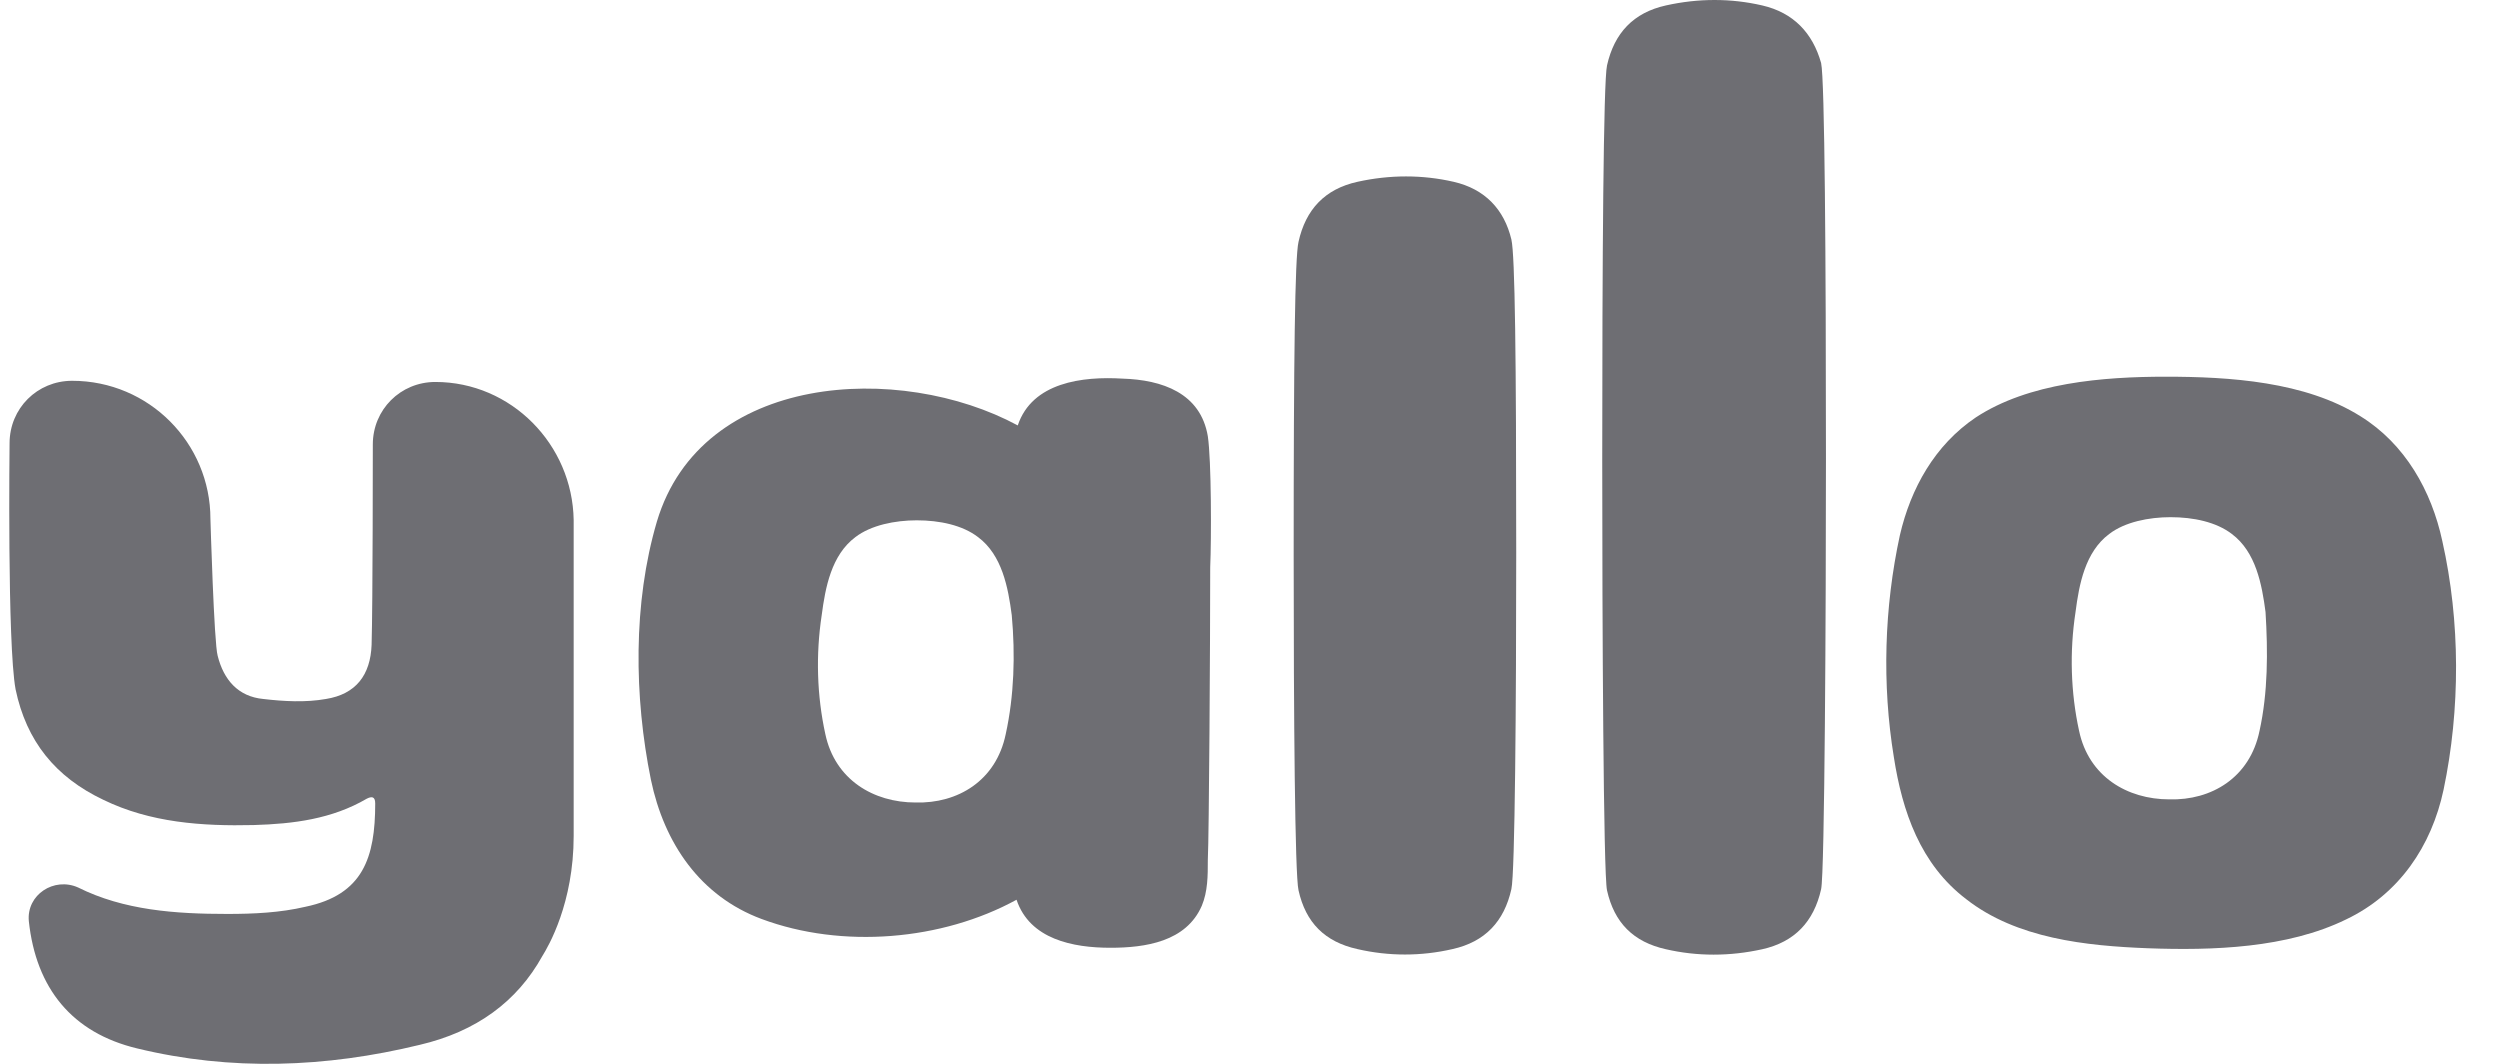 <svg xmlns="http://www.w3.org/2000/svg" width="47" height="20" viewBox="0 0 47 20" fill="none"><g id="Frame" clip-path="url(#clip0_201_1960)"><path id="Vector" d="M33.129 0.102C32.541 -0.034 31.931 -0.034 31.32 0.102C30.709 0.237 30.348 0.621 30.212 1.23C30.144 1.524 30.122 4.933 30.122 8.657C30.122 11.682 30.144 16.446 30.212 16.739C30.348 17.349 30.709 17.71 31.32 17.846C31.908 17.981 32.519 17.981 33.129 17.846C33.74 17.71 34.101 17.326 34.237 16.717C34.305 16.423 34.328 11.412 34.328 8.612C34.328 4.933 34.305 1.479 34.237 1.185C34.079 0.621 33.717 0.237 33.129 0.102Z" fill="#6E6E73"></path><path id="Vector_2" d="M27.329 3.418C26.741 3.283 26.13 3.283 25.52 3.418C24.909 3.553 24.547 3.937 24.412 4.547C24.344 4.84 24.321 6.714 24.321 10.439C24.321 13.464 24.344 16.444 24.412 16.737C24.547 17.347 24.909 17.708 25.52 17.843C26.108 17.979 26.718 17.979 27.306 17.843C27.917 17.708 28.279 17.324 28.414 16.715C28.482 16.421 28.505 13.193 28.505 10.394C28.505 6.714 28.482 4.795 28.414 4.502C28.279 3.937 27.917 3.553 27.329 3.418Z" fill="#6E6E73"></path><path id="Vector_3" d="M7.009 8.355C7.009 7.701 7.529 7.181 8.185 7.181C9.609 7.181 10.763 8.355 10.785 9.777V15.715C10.785 16.979 10.31 17.791 10.197 17.972C9.722 18.83 8.954 19.394 7.891 19.643C6.127 20.072 4.341 20.139 2.577 19.71C1.356 19.417 0.677 18.582 0.542 17.317C0.496 16.821 1.016 16.482 1.469 16.685C2.328 17.114 3.3 17.182 4.273 17.182C4.77 17.182 5.268 17.159 5.743 17.047C6.828 16.821 7.054 16.121 7.054 15.105C7.054 14.97 6.986 14.97 6.896 15.015C6.24 15.399 5.516 15.489 4.77 15.511C3.798 15.534 2.826 15.466 1.944 15.037C1.039 14.608 0.496 13.931 0.293 12.96C0.135 12.103 0.18 8.333 0.18 8.333C0.18 7.678 0.7 7.159 1.356 7.159C2.803 7.159 3.956 8.333 3.956 9.755C3.956 9.755 4.024 12.103 4.092 12.328C4.205 12.78 4.476 13.096 4.951 13.141C5.336 13.186 5.743 13.209 6.127 13.141C6.692 13.051 6.964 12.69 6.986 12.125C7.009 11.358 7.009 8.355 7.009 8.355Z" fill="#6E6E73"></path><path id="Vector_4" fill-rule="evenodd" clip-rule="evenodd" d="M45.916 10.174C45.713 9.226 45.215 8.346 44.379 7.827C43.339 7.172 41.914 7.082 40.715 7.082C39.54 7.082 38.138 7.194 37.143 7.849C36.374 8.368 35.922 9.181 35.718 10.061C35.424 11.416 35.379 12.861 35.605 14.238C35.763 15.254 36.102 16.247 36.962 16.902C37.911 17.647 39.223 17.782 40.376 17.827C41.597 17.872 42.999 17.827 44.107 17.285C45.102 16.811 45.713 15.908 45.939 14.847C46.256 13.335 46.256 11.687 45.916 10.174ZM42.479 13.741C42.298 14.621 41.575 15.05 40.783 15.028C39.992 15.028 39.268 14.599 39.087 13.741C38.929 13.019 38.906 12.251 39.02 11.506C39.087 10.987 39.2 10.377 39.653 10.039C39.947 9.813 40.399 9.723 40.806 9.723C41.236 9.723 41.665 9.813 41.959 10.039C42.411 10.377 42.524 10.987 42.592 11.506C42.638 12.251 42.638 13.019 42.479 13.741Z" fill="#6E6E73"></path><path id="Vector_5" fill-rule="evenodd" clip-rule="evenodd" d="M21.101 7.118C21.848 7.14 22.571 7.389 22.707 8.201C22.775 8.653 22.775 10.143 22.752 10.662C22.752 12.062 22.73 15.719 22.707 16.17C22.707 16.464 22.707 16.757 22.594 17.028C22.3 17.706 21.531 17.818 20.875 17.818C20.174 17.818 19.36 17.66 19.111 16.915C17.709 17.683 15.833 17.841 14.318 17.277C13.164 16.848 12.486 15.854 12.237 14.658C11.921 13.1 11.898 11.339 12.35 9.804C13.187 7.005 16.918 6.802 19.134 7.998C19.405 7.186 20.355 7.073 21.101 7.118ZM17.212 15.087C18.003 15.109 18.727 14.681 18.908 13.8C19.066 13.078 19.089 12.31 19.021 11.565C18.953 11.046 18.84 10.436 18.388 10.098C18.094 9.872 17.664 9.782 17.235 9.782C16.828 9.782 16.375 9.872 16.081 10.098C15.629 10.436 15.516 11.046 15.448 11.565C15.335 12.31 15.358 13.078 15.516 13.8C15.697 14.658 16.421 15.087 17.212 15.087Z" fill="#6E6E73"></path></g><defs><clipPath id="clip0_201_1960"><rect width="46" height="20" fill="white" transform="translate(0.174)"></rect></clipPath></defs></svg>